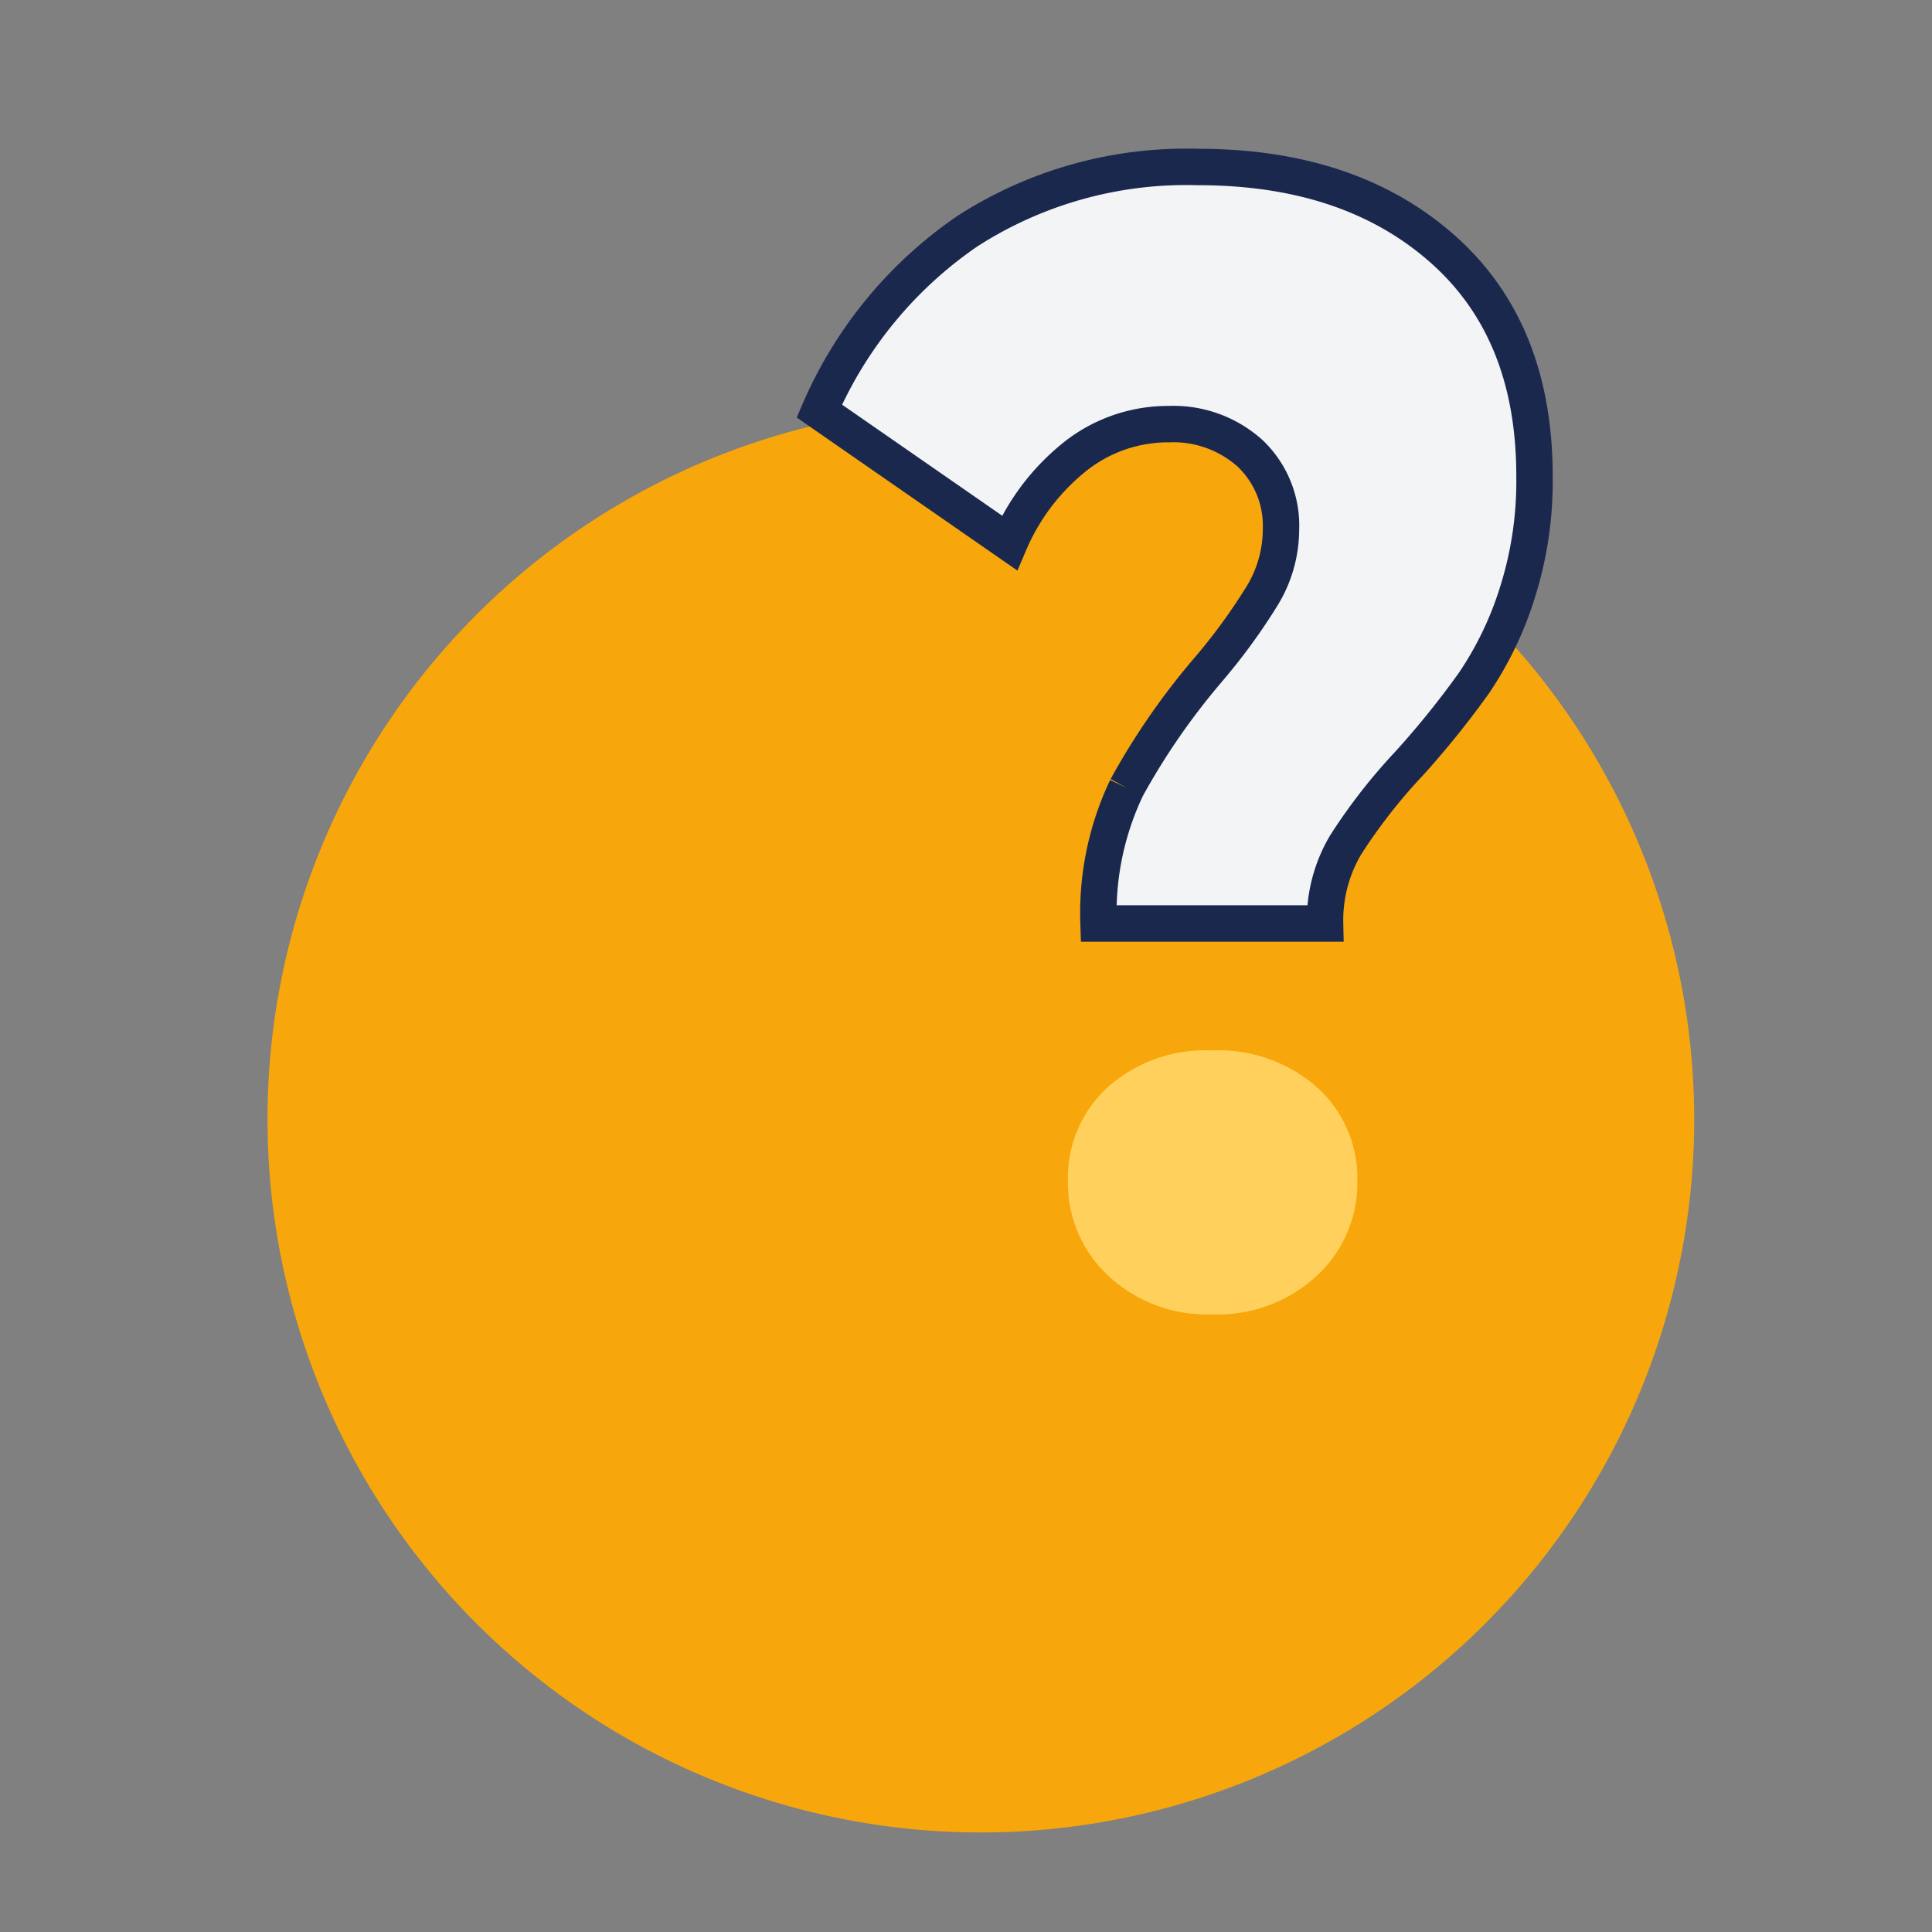 <svg xmlns="http://www.w3.org/2000/svg" width="65" height="65" fill="none"><rect width="100%" height="100%" fill="#808080" stroke="none"/><path d="M33.005 13.651A24 24 0 1 0 57 37.644a24.024 24.024 0 0 0-23.994-23.993z" fill="#F7A70B"/><path d="M37.9 26.505a23.478 23.478 0 0 1 2.746-3.97 19.86 19.86 0 0 0 1.838-2.524c.397-.661.608-1.417.612-2.188a3.35 3.35 0 0 0-1.047-2.58 3.86 3.86 0 0 0-2.727-.973 5.036 5.036 0 0 0-3.106 1.054 7.457 7.457 0 0 0-2.255 2.94l-6.396-4.435A14.092 14.092 0 0 1 32.54 7.78a13.596 13.596 0 0 1 7.762-2.163c3.403 0 6.142.915 8.217 2.745s3.11 4.387 3.106 7.671a12.382 12.382 0 0 1-.613 4.02 11.538 11.538 0 0 1-1.433 2.94 30.289 30.289 0 0 1-2.17 2.69 18.733 18.733 0 0 0-2.144 2.751 4.969 4.969 0 0 0-.686 2.635h-7.622a9.803 9.803 0 0 1 .944-4.565z" fill="#F3F4F5"/><path fill-rule="evenodd" clip-rule="evenodd" d="M32.88 8.292a13.48 13.48 0 0 0-4.547 5.324l5.389 3.737a8.07 8.07 0 0 1 2.116-2.511l.003-.003a5.65 5.65 0 0 1 3.47-1.182 4.473 4.473 0 0 1 3.145 1.13l.007.005.006.006a3.964 3.964 0 0 1 1.24 3.04 4.902 4.902 0 0 1-.7 2.488l-.003.005a20.459 20.459 0 0 1-1.895 2.602M32.88 8.292a12.983 12.983 0 0 1 7.406-2.061h.018c3.289 0 5.872.882 7.81 2.592 1.919 1.691 2.904 4.066 2.9 7.21v.01a11.77 11.77 0 0 1-.583 3.82v.003a10.928 10.928 0 0 1-1.354 2.778 29.706 29.706 0 0 1-2.116 2.625 19.339 19.339 0 0 0-2.21 2.836l-.007.01-.005.01a5.582 5.582 0 0 0-.75 2.332h-6.42c.035-1.27.334-2.52.879-3.673a22.87 22.87 0 0 1 2.664-3.85m-3.21 3.571-.537-.294a24.093 24.093 0 0 1 2.816-4.074 19.232 19.232 0 0 0 1.78-2.444c.34-.566.52-1.213.524-1.873v-.023a2.739 2.739 0 0 0-.85-2.101 3.247 3.247 0 0 0-2.286-.814h-.028a4.423 4.423 0 0 0-2.727.925 6.845 6.845 0 0 0-2.068 2.698l-.295.692-7.426-5.15.198-.46c1.1-2.553 2.9-4.74 5.192-6.311l.007-.005.007-.005a14.209 14.209 0 0 1 8.104-2.26c3.512.001 6.403.95 8.612 2.898 2.231 1.967 3.317 4.705 3.314 8.127a12.996 12.996 0 0 1-.643 4.212 12.15 12.15 0 0 1-1.509 3.096l-.004.006-.005.006a30.923 30.923 0 0 1-2.213 2.745l-.004.004-.004.004a18.117 18.117 0 0 0-2.068 2.652 4.357 4.357 0 0 0-.596 2.3l.014.627h-8.84l-.02-.59a10.417 10.417 0 0 1 1.002-4.85l.553.262z" fill="#1B284E"/><path d="M37.301 42.932a4.244 4.244 0 0 1-1.372-3.192 4.125 4.125 0 0 1 1.354-3.174 4.932 4.932 0 0 1 3.492-1.225 5.018 5.018 0 0 1 3.517 1.225 4.098 4.098 0 0 1 1.373 3.174 4.244 4.244 0 0 1-1.373 3.192 4.901 4.901 0 0 1-3.517 1.287 4.835 4.835 0 0 1-3.474-1.287z" fill="#FFD15C"/></svg>